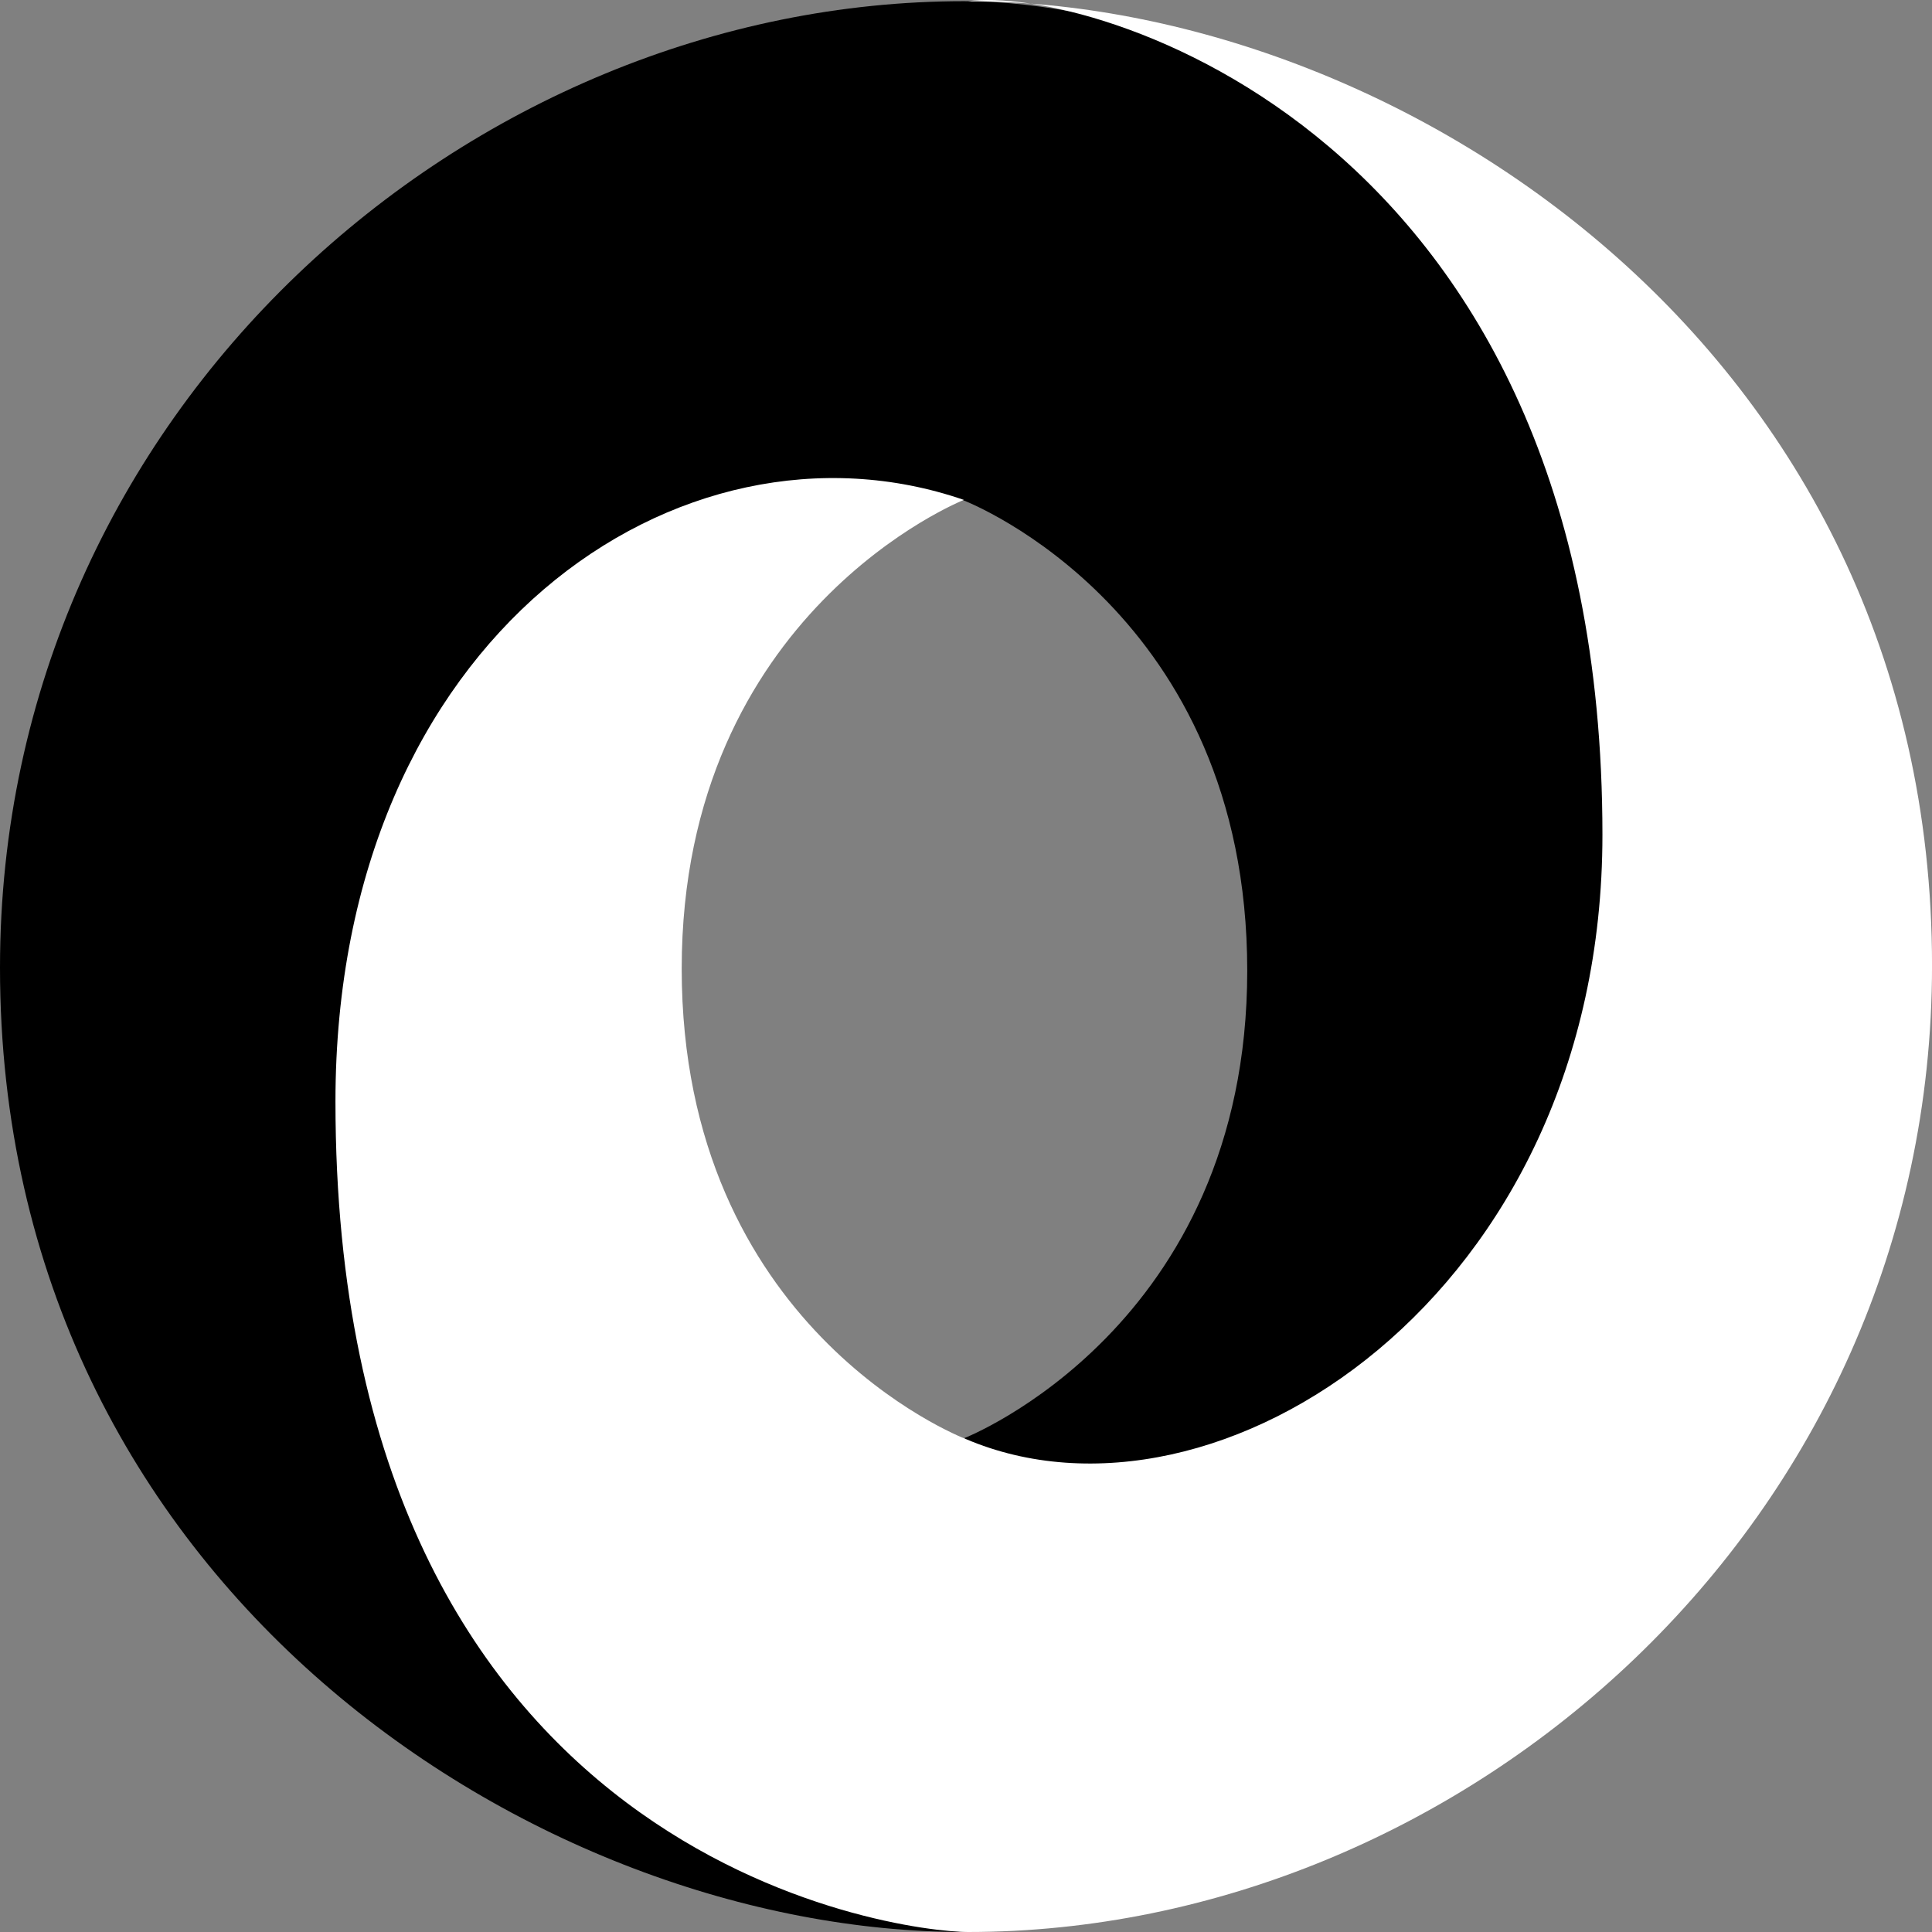 <?xml version="1.0" encoding="UTF-8"?>
<svg xmlns="http://www.w3.org/2000/svg" width="60" height="60" viewBox="0 0 60 60" fill="none">
  <rect x="0" y="0" width="60" height="60" fill="#808080" stroke="none"/>
  <g clip-path="url(#clip0_5757_33697)">
    <path d="M29.949 44.662C43.223 62.758 56.214 39.611 56.195 25.692C56.173 9.235 39.492 0.037 29.938 0.037C14.604 0.037 0 12.71 0 30.05C0 49.324 16.74 60 29.938 60C26.952 59.569 16.998 57.437 16.865 34.512C16.775 19.007 21.923 12.812 29.917 15.537C30.096 15.604 38.734 19.012 38.734 30.144C38.734 41.229 29.949 44.662 29.949 44.662Z" fill="url(#paint0_linear_5757_33697)"></path>
    <path d="M29.934 15.525C21.163 12.502 10.418 19.731 10.418 34.211C10.418 57.854 27.938 60 30.062 60C45.397 60 60.001 47.326 60.001 29.986C60.001 10.713 43.26 0.037 30.062 0.037C33.718 -0.469 49.765 3.993 49.765 25.926C49.765 40.229 37.783 48.015 29.989 44.688C29.81 44.622 21.171 41.214 21.171 30.082C21.171 18.997 29.934 15.525 29.934 15.525Z" fill="url(#paint1_linear_5757_33697)"></path>
  </g>
  <defs>
    <linearGradient id="paint0_linear_5757_33697" x1="887.374" y1="883.704" x2="5369.33" y2="4820.08" gradientUnits="userSpaceOnUse">
      <stop></stop>
      <stop offset="1" stop-color="white"></stop>
    </linearGradient>
    <linearGradient id="paint1_linear_5757_33697" x1="4082.93" y1="5114.21" x2="-768.14" y2="1801.46" gradientUnits="userSpaceOnUse">
      <stop></stop>
      <stop offset="1" stop-color="white"></stop>
    </linearGradient>
    <clipPath id="clip0_5757_33697">
      <rect width="60" height="60" fill="white"></rect>
    </clipPath>
  </defs>
</svg>
